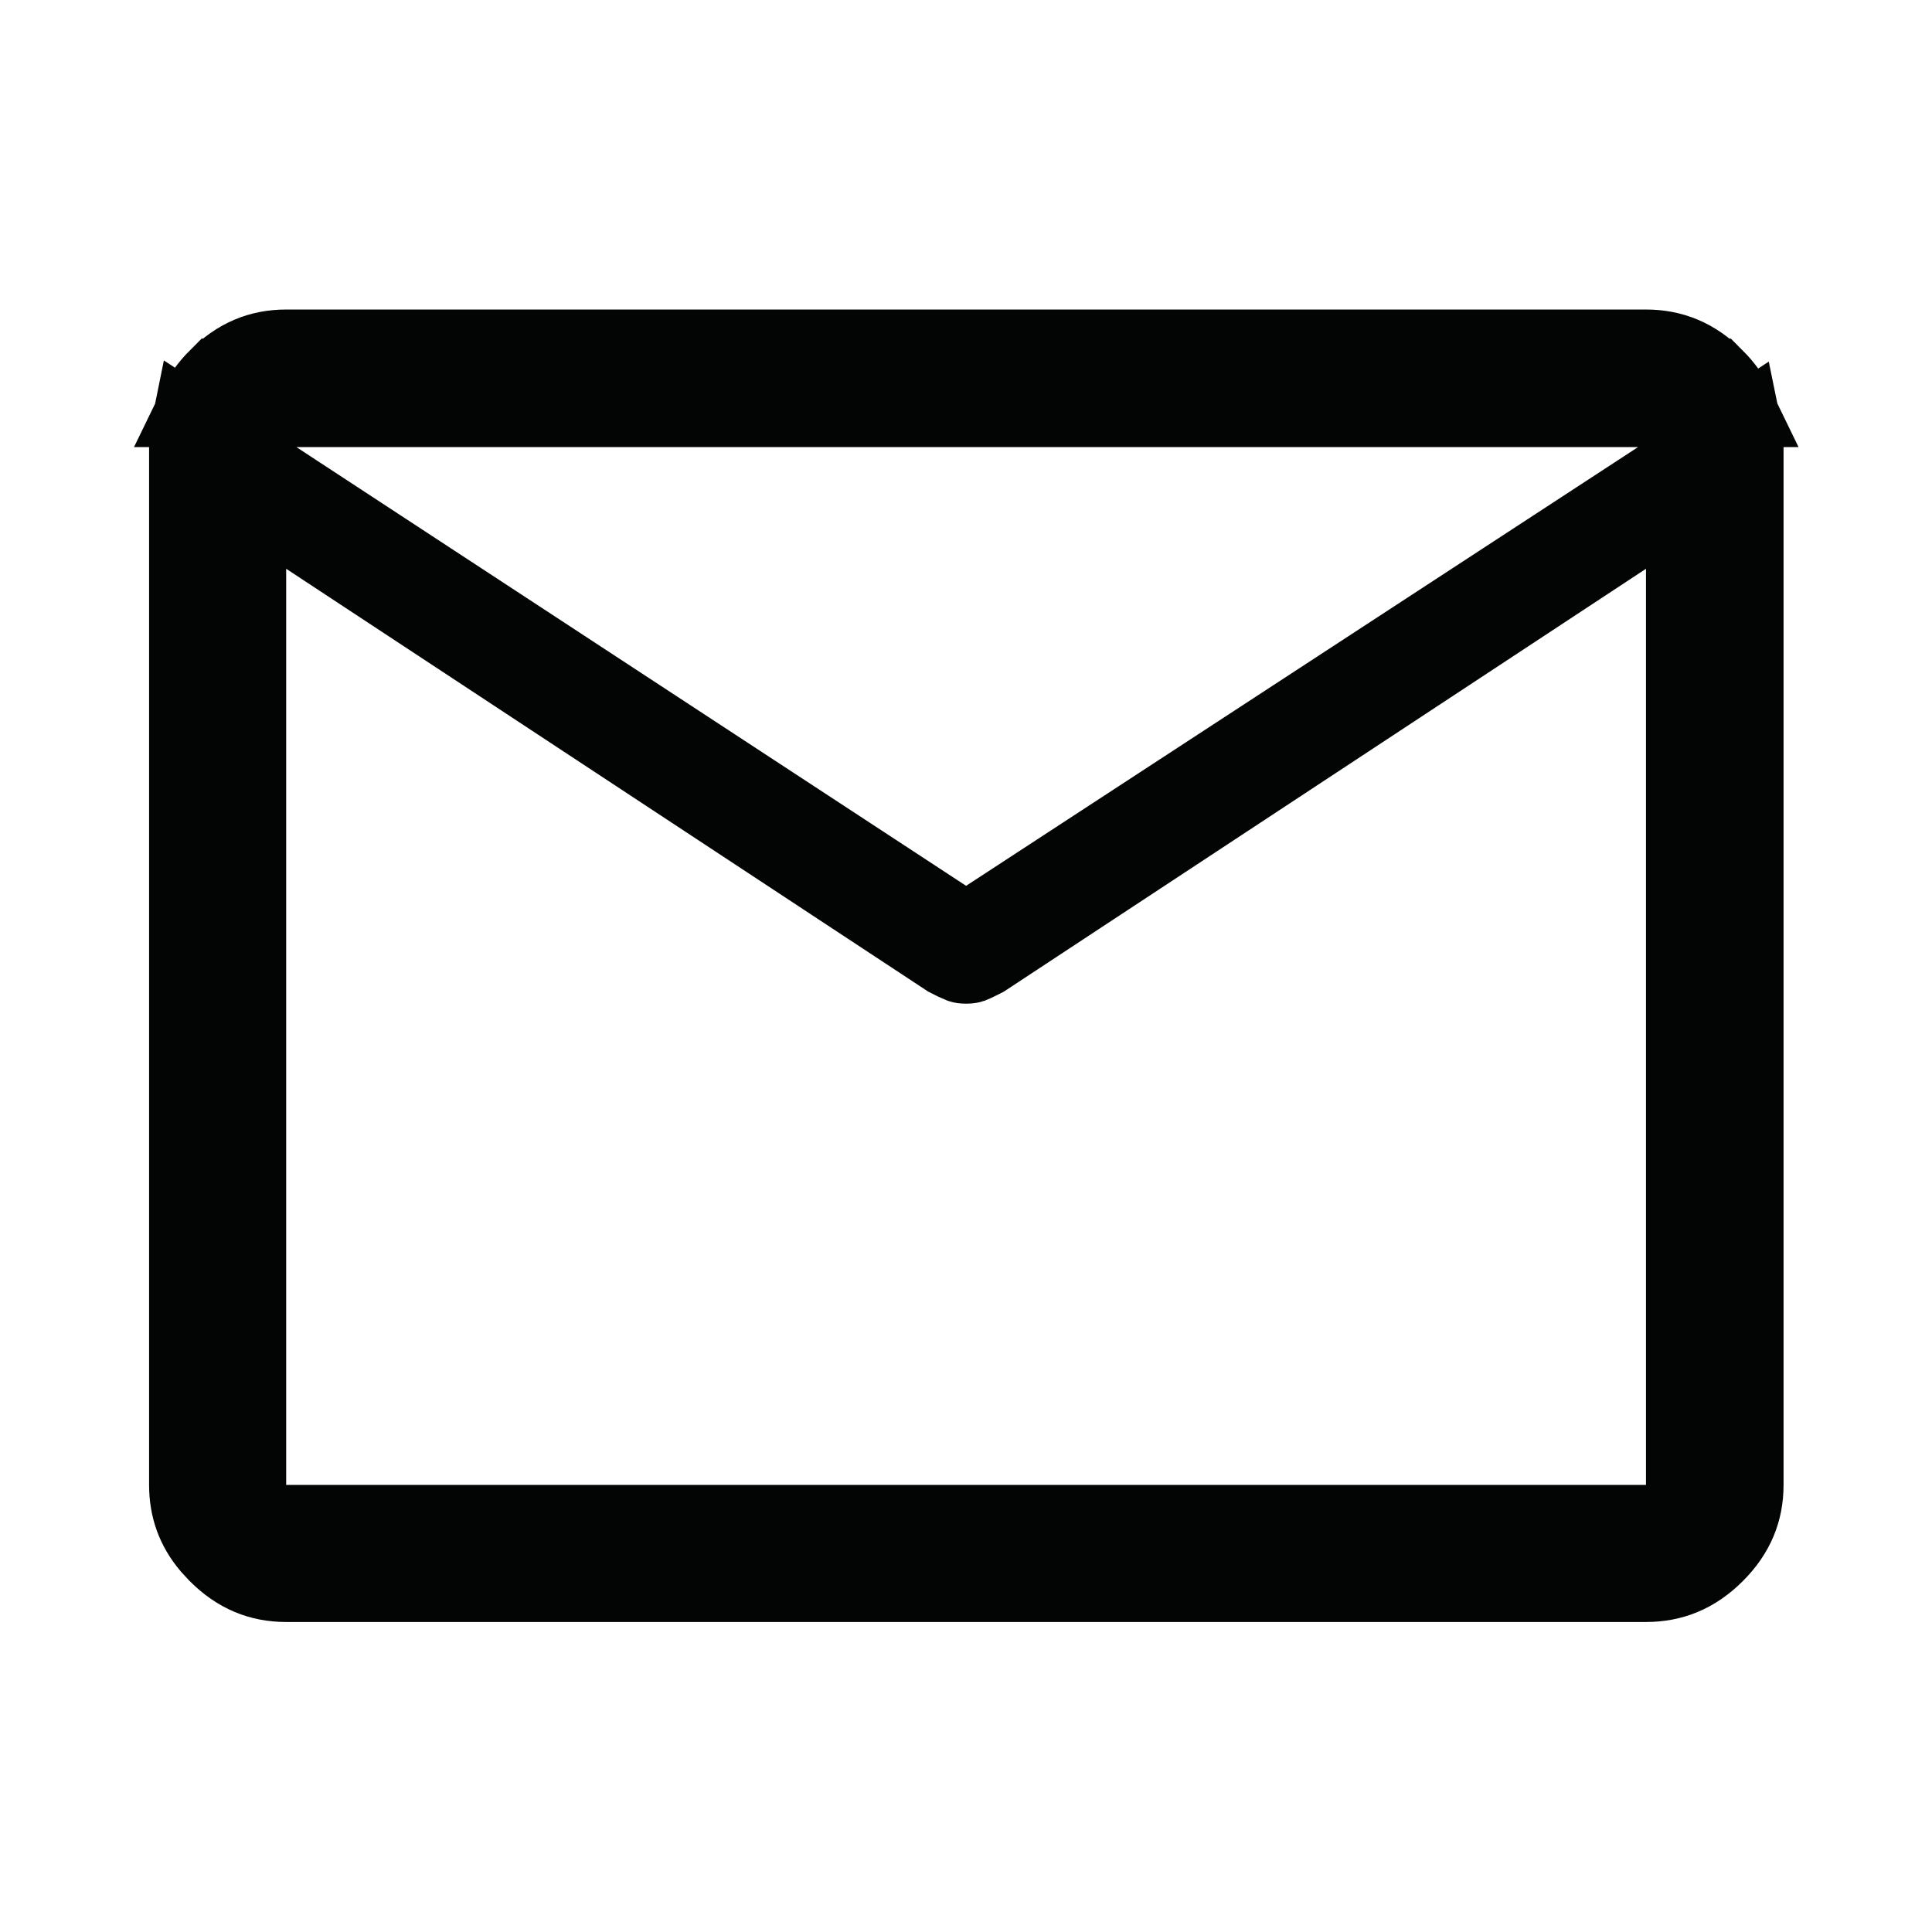 <svg width="24" height="24" viewBox="0 0 24 24" fill="none" xmlns="http://www.w3.org/2000/svg">
<path d="M3.055 5.742V18.946H20.947V6.139L20.172 6.648L12.216 11.887C12.155 11.918 12.103 11.944 12.058 11.962C12.055 11.963 12.038 11.968 12.001 11.968C11.964 11.968 11.947 11.963 11.944 11.962C11.899 11.944 11.846 11.919 11.785 11.887L4.055 6.796V6.396L11.727 11.422L12.001 11.602L12.274 11.423L20.621 5.973L21.632 5.312C21.648 5.389 21.656 5.47 21.656 5.554V18.446C21.656 18.767 21.544 19.041 21.295 19.289C21.046 19.537 20.771 19.649 20.447 19.649H3.555C3.233 19.649 2.96 19.537 2.712 19.289L2.625 19.195C2.437 18.973 2.352 18.728 2.352 18.446V5.554L2.356 5.435C2.361 5.388 2.369 5.343 2.378 5.299L3.055 5.742ZM3.555 4.345H20.447C20.771 4.345 21.045 4.458 21.294 4.707H21.295C21.405 4.817 21.486 4.932 21.545 5.054H2.462C2.521 4.932 2.602 4.816 2.712 4.706H2.713C2.961 4.457 3.234 4.345 3.555 4.345Z" fill="#030404" stroke="#030404"/>
</svg>
